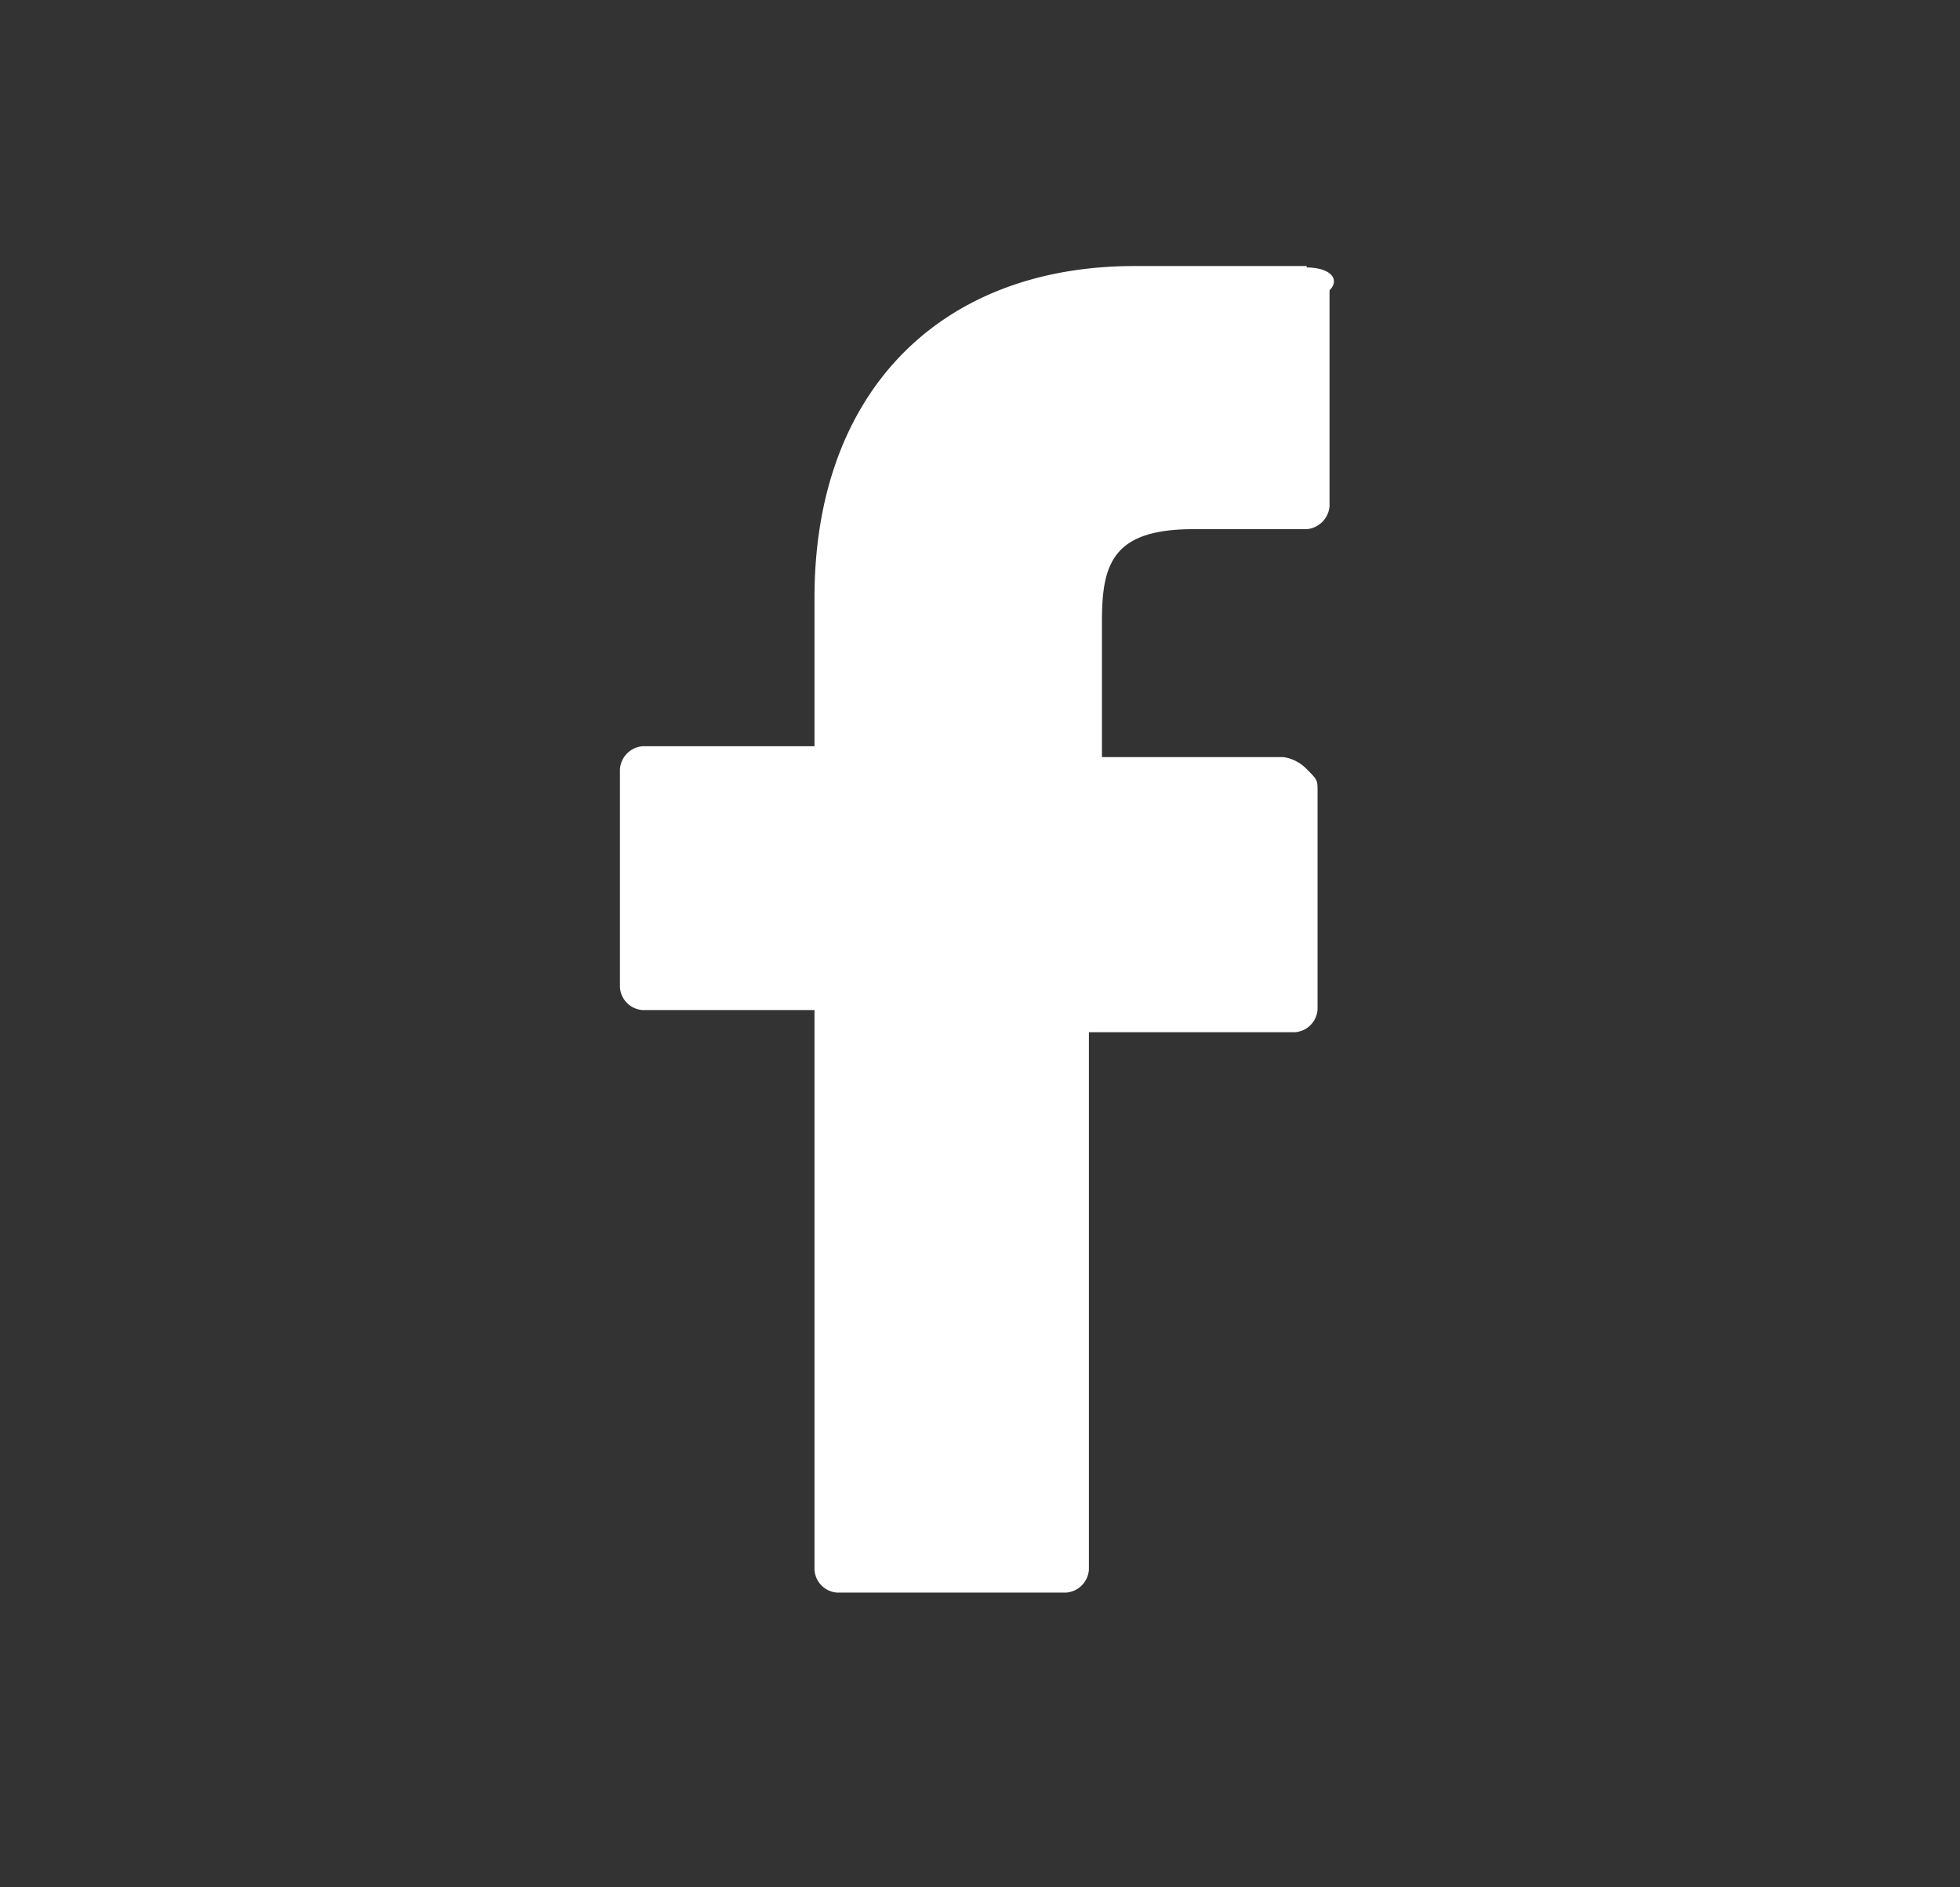 <svg id="Layer_1" data-name="Layer 1" xmlns="http://www.w3.org/2000/svg" width="54" height="52" viewBox="0 0 54 52">
  <rect x="0" y="0" width="54" height="52" fill="#333333" stroke="none"/>
  <defs>
    <style>
      .cls-1 {
        fill: #fff;
      }
    </style>
  </defs>
  <path class="cls-1" d="M36,7.33H31.26c-5.36,0-8.82,3.47-8.82,9.14v4.09H17.71a.68.68,0,0,0-.63.64v6a.67.67,0,0,0,.63.63h4.73V43.25a.67.67,0,0,0,.63.63h6.3a.68.68,0,0,0,.63-.63V28.44h5.67a.67.67,0,0,0,.63-.63v-6c0-.32,0-.32-.31-.63a1.11,1.11,0,0,0-.63-.32h-5V17.1c0-1.58.31-2.52,2.52-2.52H36a.69.69,0,0,0,.63-.63V8c.31-.32,0-.63-.63-.63Z"/>
</svg>
